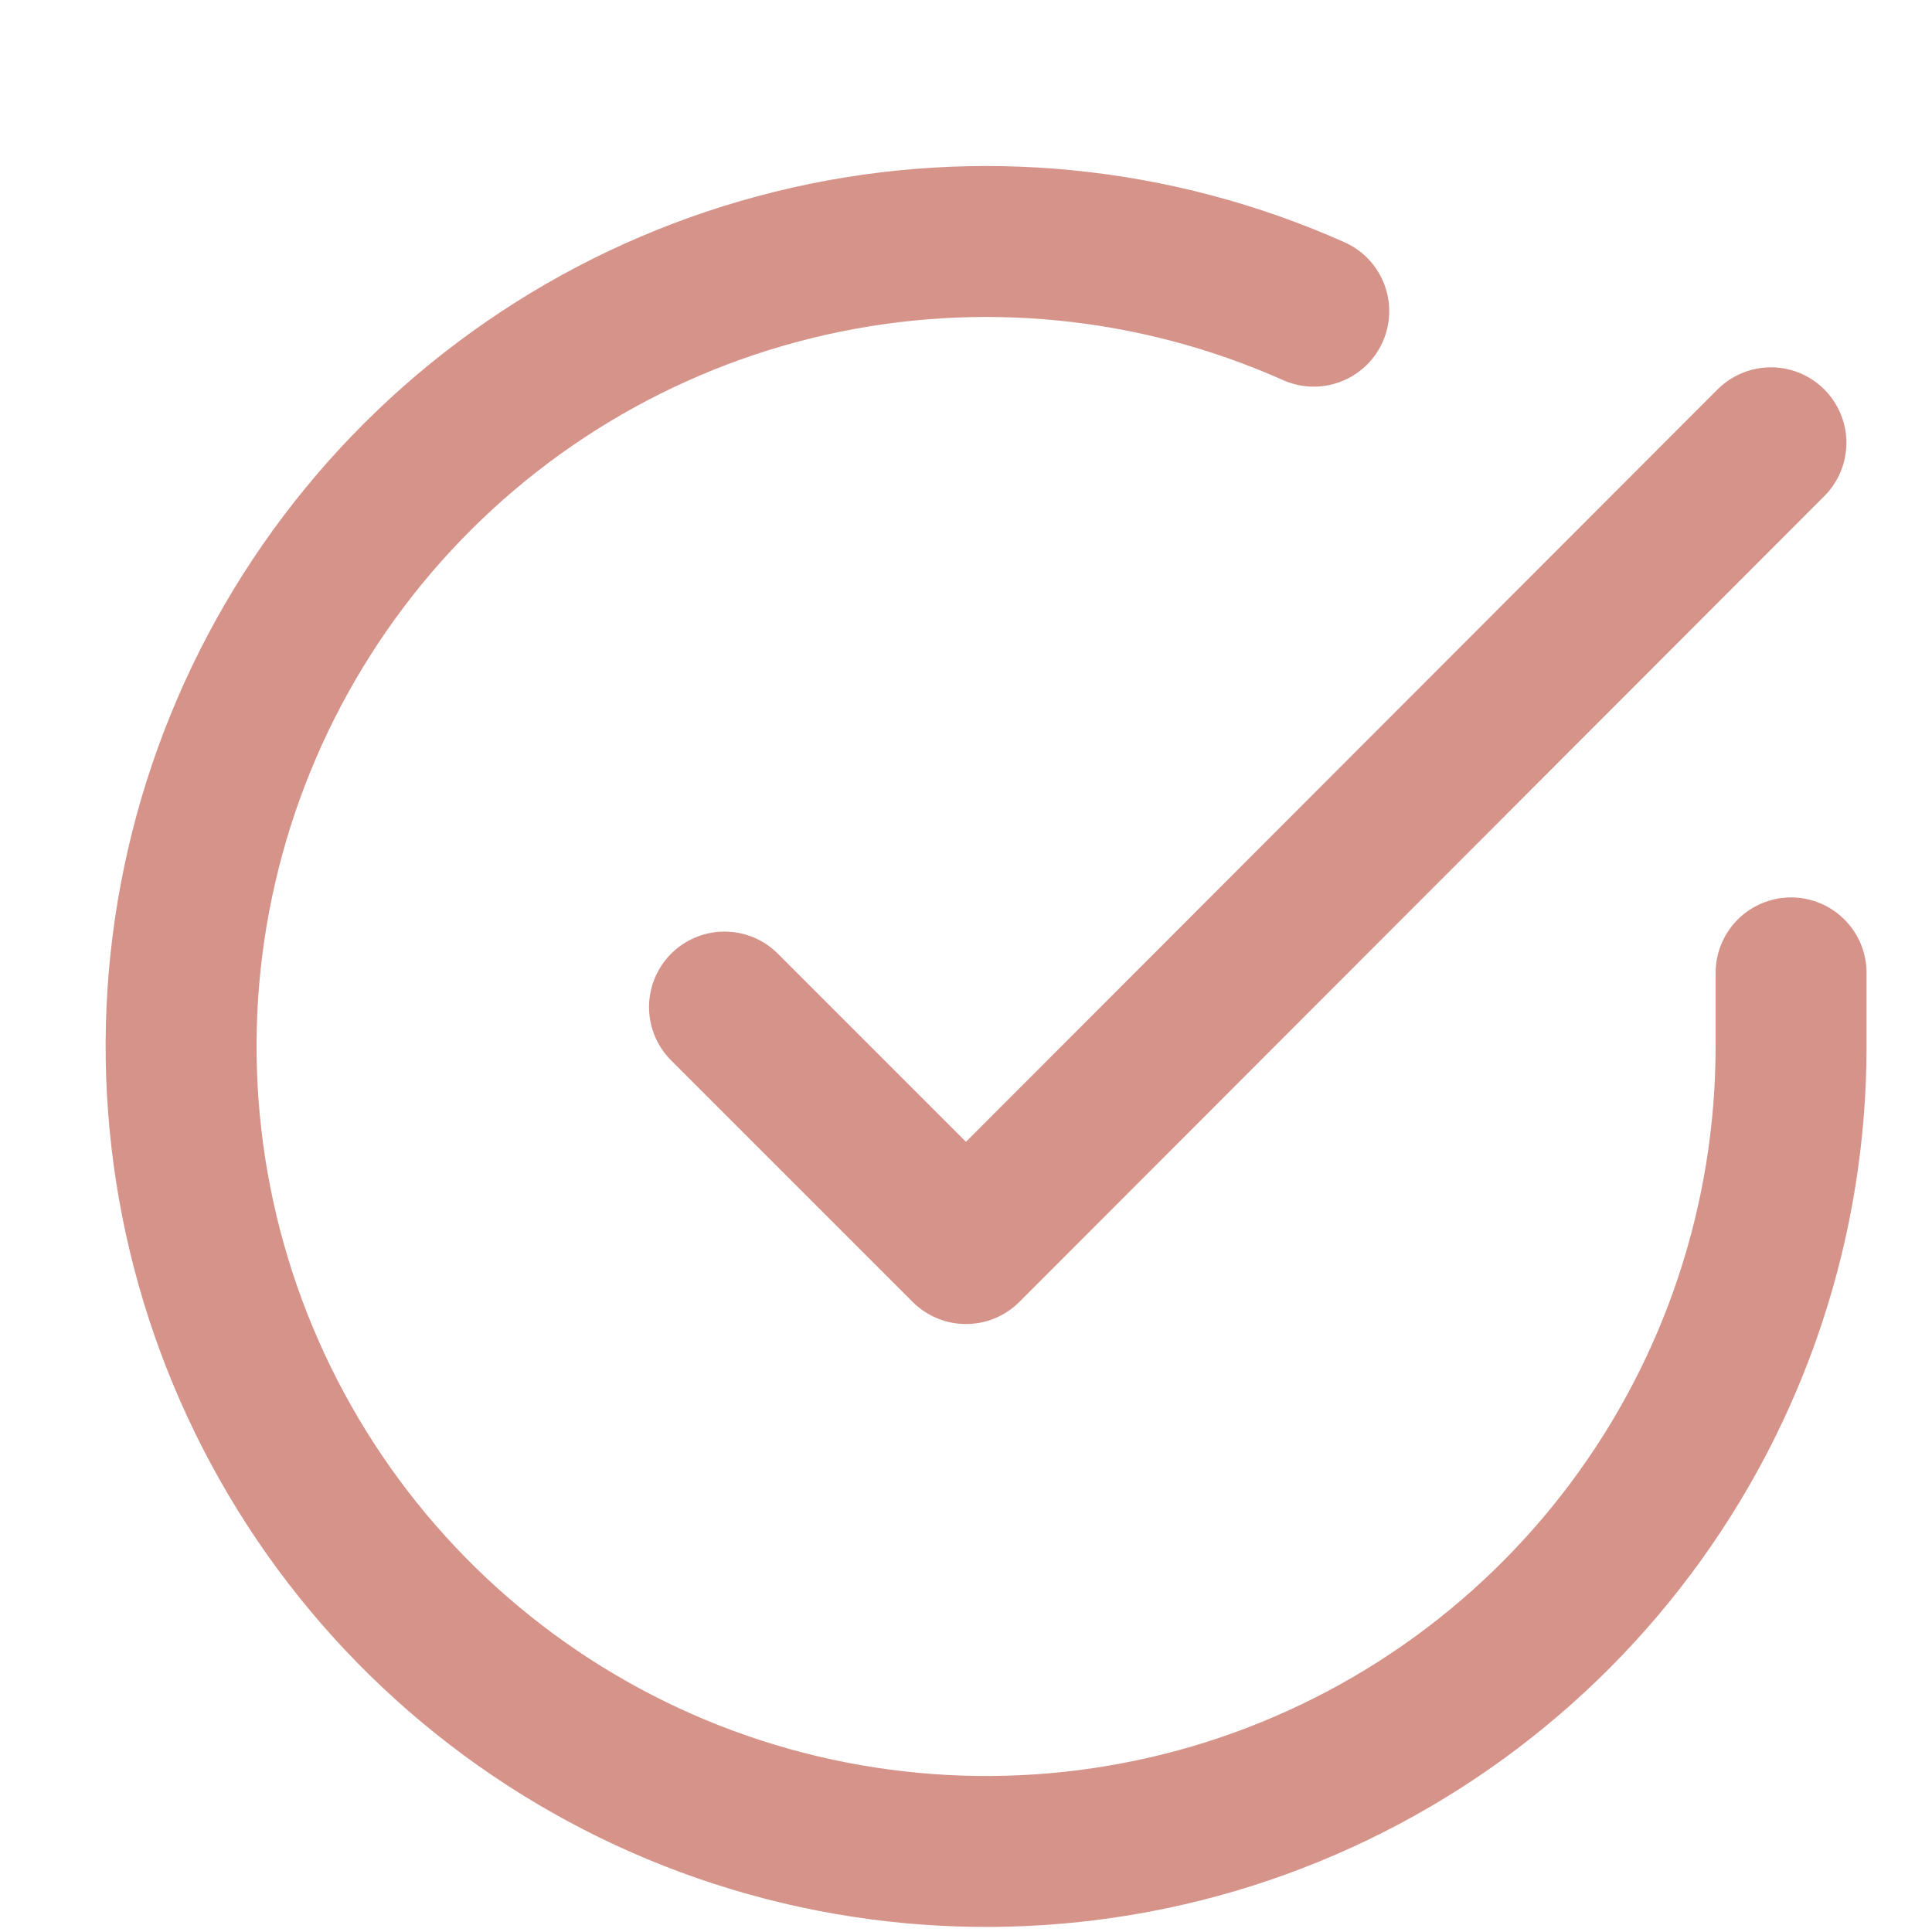 <svg width="16" height="16" viewBox="0 0 16 16" fill="none" xmlns="http://www.w3.org/2000/svg">
<g>
<path d="M14.833 8.057V8.67C14.832 10.108 14.367 11.507 13.506 12.658C12.645 13.81 11.435 14.652 10.057 15.06C8.678 15.467 7.205 15.418 5.856 14.92C4.508 14.422 3.356 13.501 2.574 12.295C1.792 11.089 1.42 9.663 1.514 8.228C1.609 6.794 2.165 5.428 3.099 4.335C4.033 3.242 5.295 2.481 6.697 2.164C8.1 1.847 9.567 1.992 10.88 2.577" stroke="#D6938A" stroke-width="1.25" stroke-linecap="round" stroke-linejoin="round"/>
<path d="M14.666 3.667L8 10.34L6 8.34" stroke="#D6938A" stroke-width="1.25" stroke-linecap="round" stroke-linejoin="round"/>
</g>
</svg>
